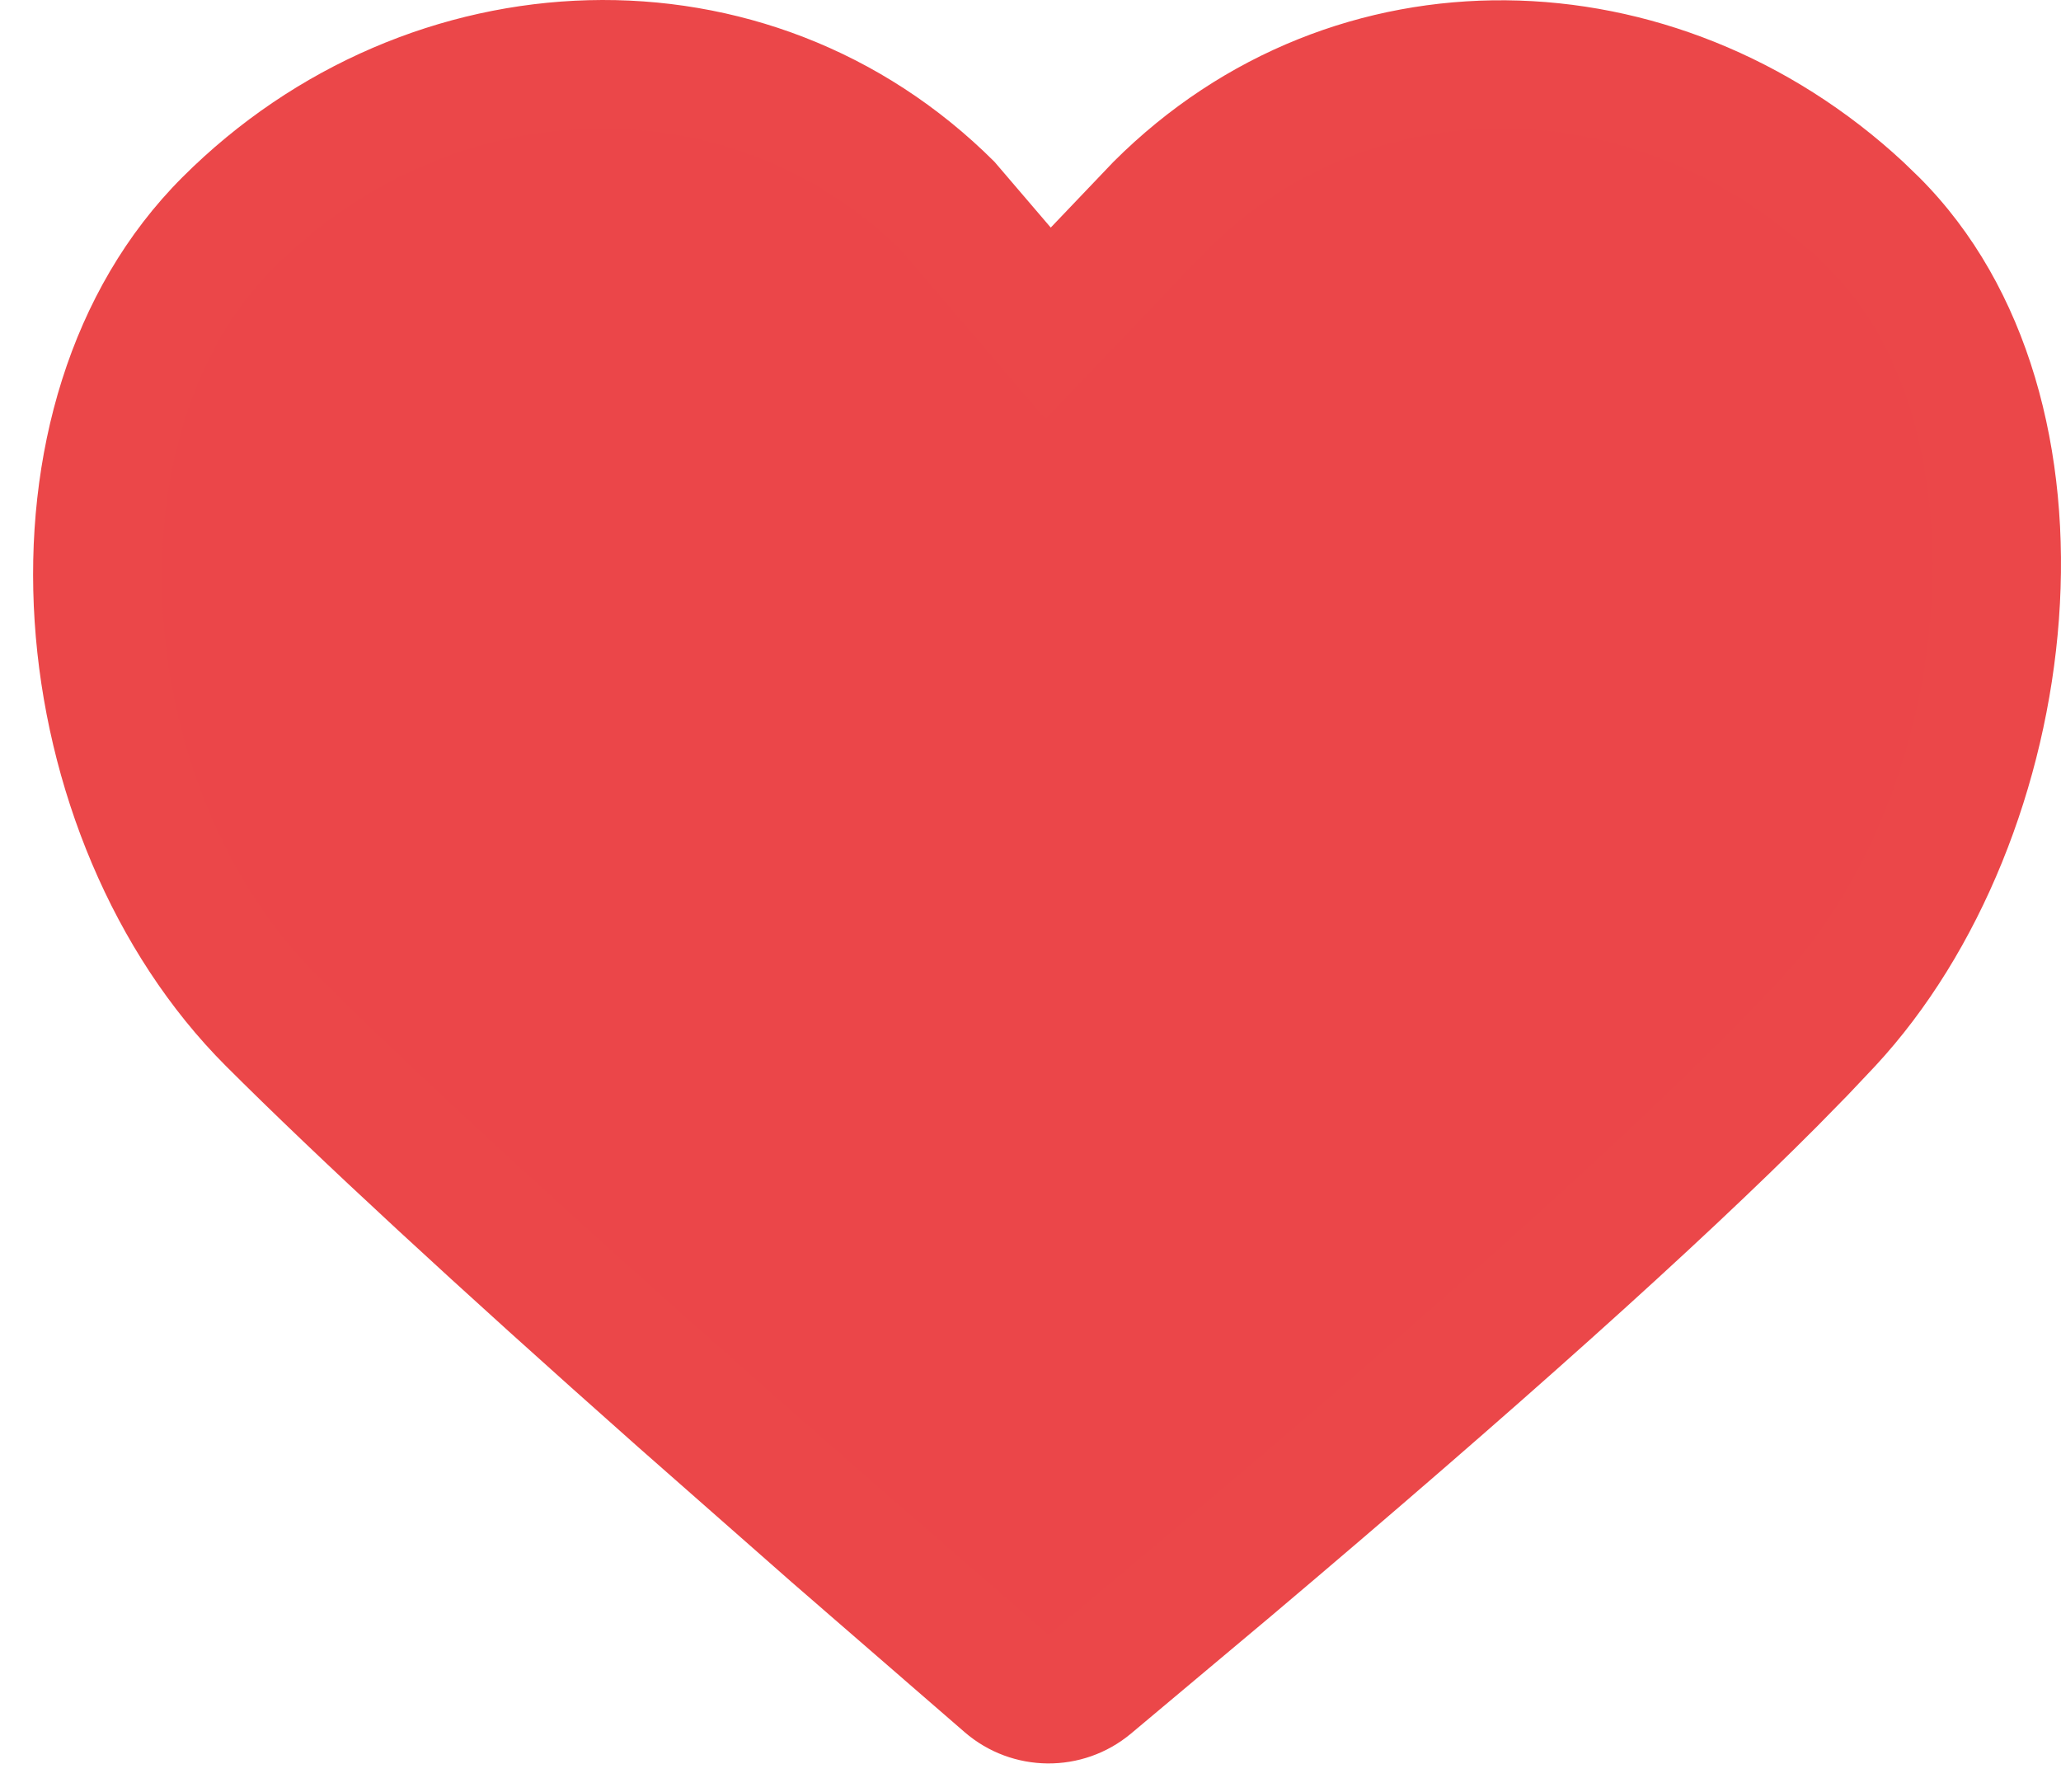 <svg width="23" height="20" viewBox="0 0 23 20" fill="none" xmlns="http://www.w3.org/2000/svg">
<path d="M11.099 1.807L11.726 2.54L12.425 1.807C14.888 -0.655 18.707 -0.541 21.239 1.807L21.417 1.979C23.88 4.442 23.277 9.364 20.928 11.897L20.62 12.223L20.276 12.574C18.951 13.905 16.92 15.726 14.183 18.039L12.62 19.35C12.081 19.799 11.296 19.792 10.765 19.333L8.835 17.659L7.118 16.148C5.076 14.337 3.544 12.92 2.52 11.897C-0.001 9.375 -0.486 4.501 2.035 1.979C4.556 -0.542 8.577 -0.714 11.099 1.807Z" fill="#EB4749"/>
<path d="M10.048 2.785C8.128 0.906 5.044 1 3.05 2.993C1.198 4.845 1.458 8.805 3.535 10.882L3.908 11.25C4.957 12.274 6.455 13.647 8.398 15.364L9.776 16.575L11.703 18.247L13.257 16.943L14.374 15.993C16.52 14.154 18.148 12.677 19.246 11.575L19.578 11.237L19.877 10.921C21.867 8.775 22.163 4.753 20.423 3.012L20.264 2.859C18.241 0.983 15.305 0.957 13.463 2.798L11.667 4.678L10.048 2.785Z" fill="#EB4649"/>
</svg>
